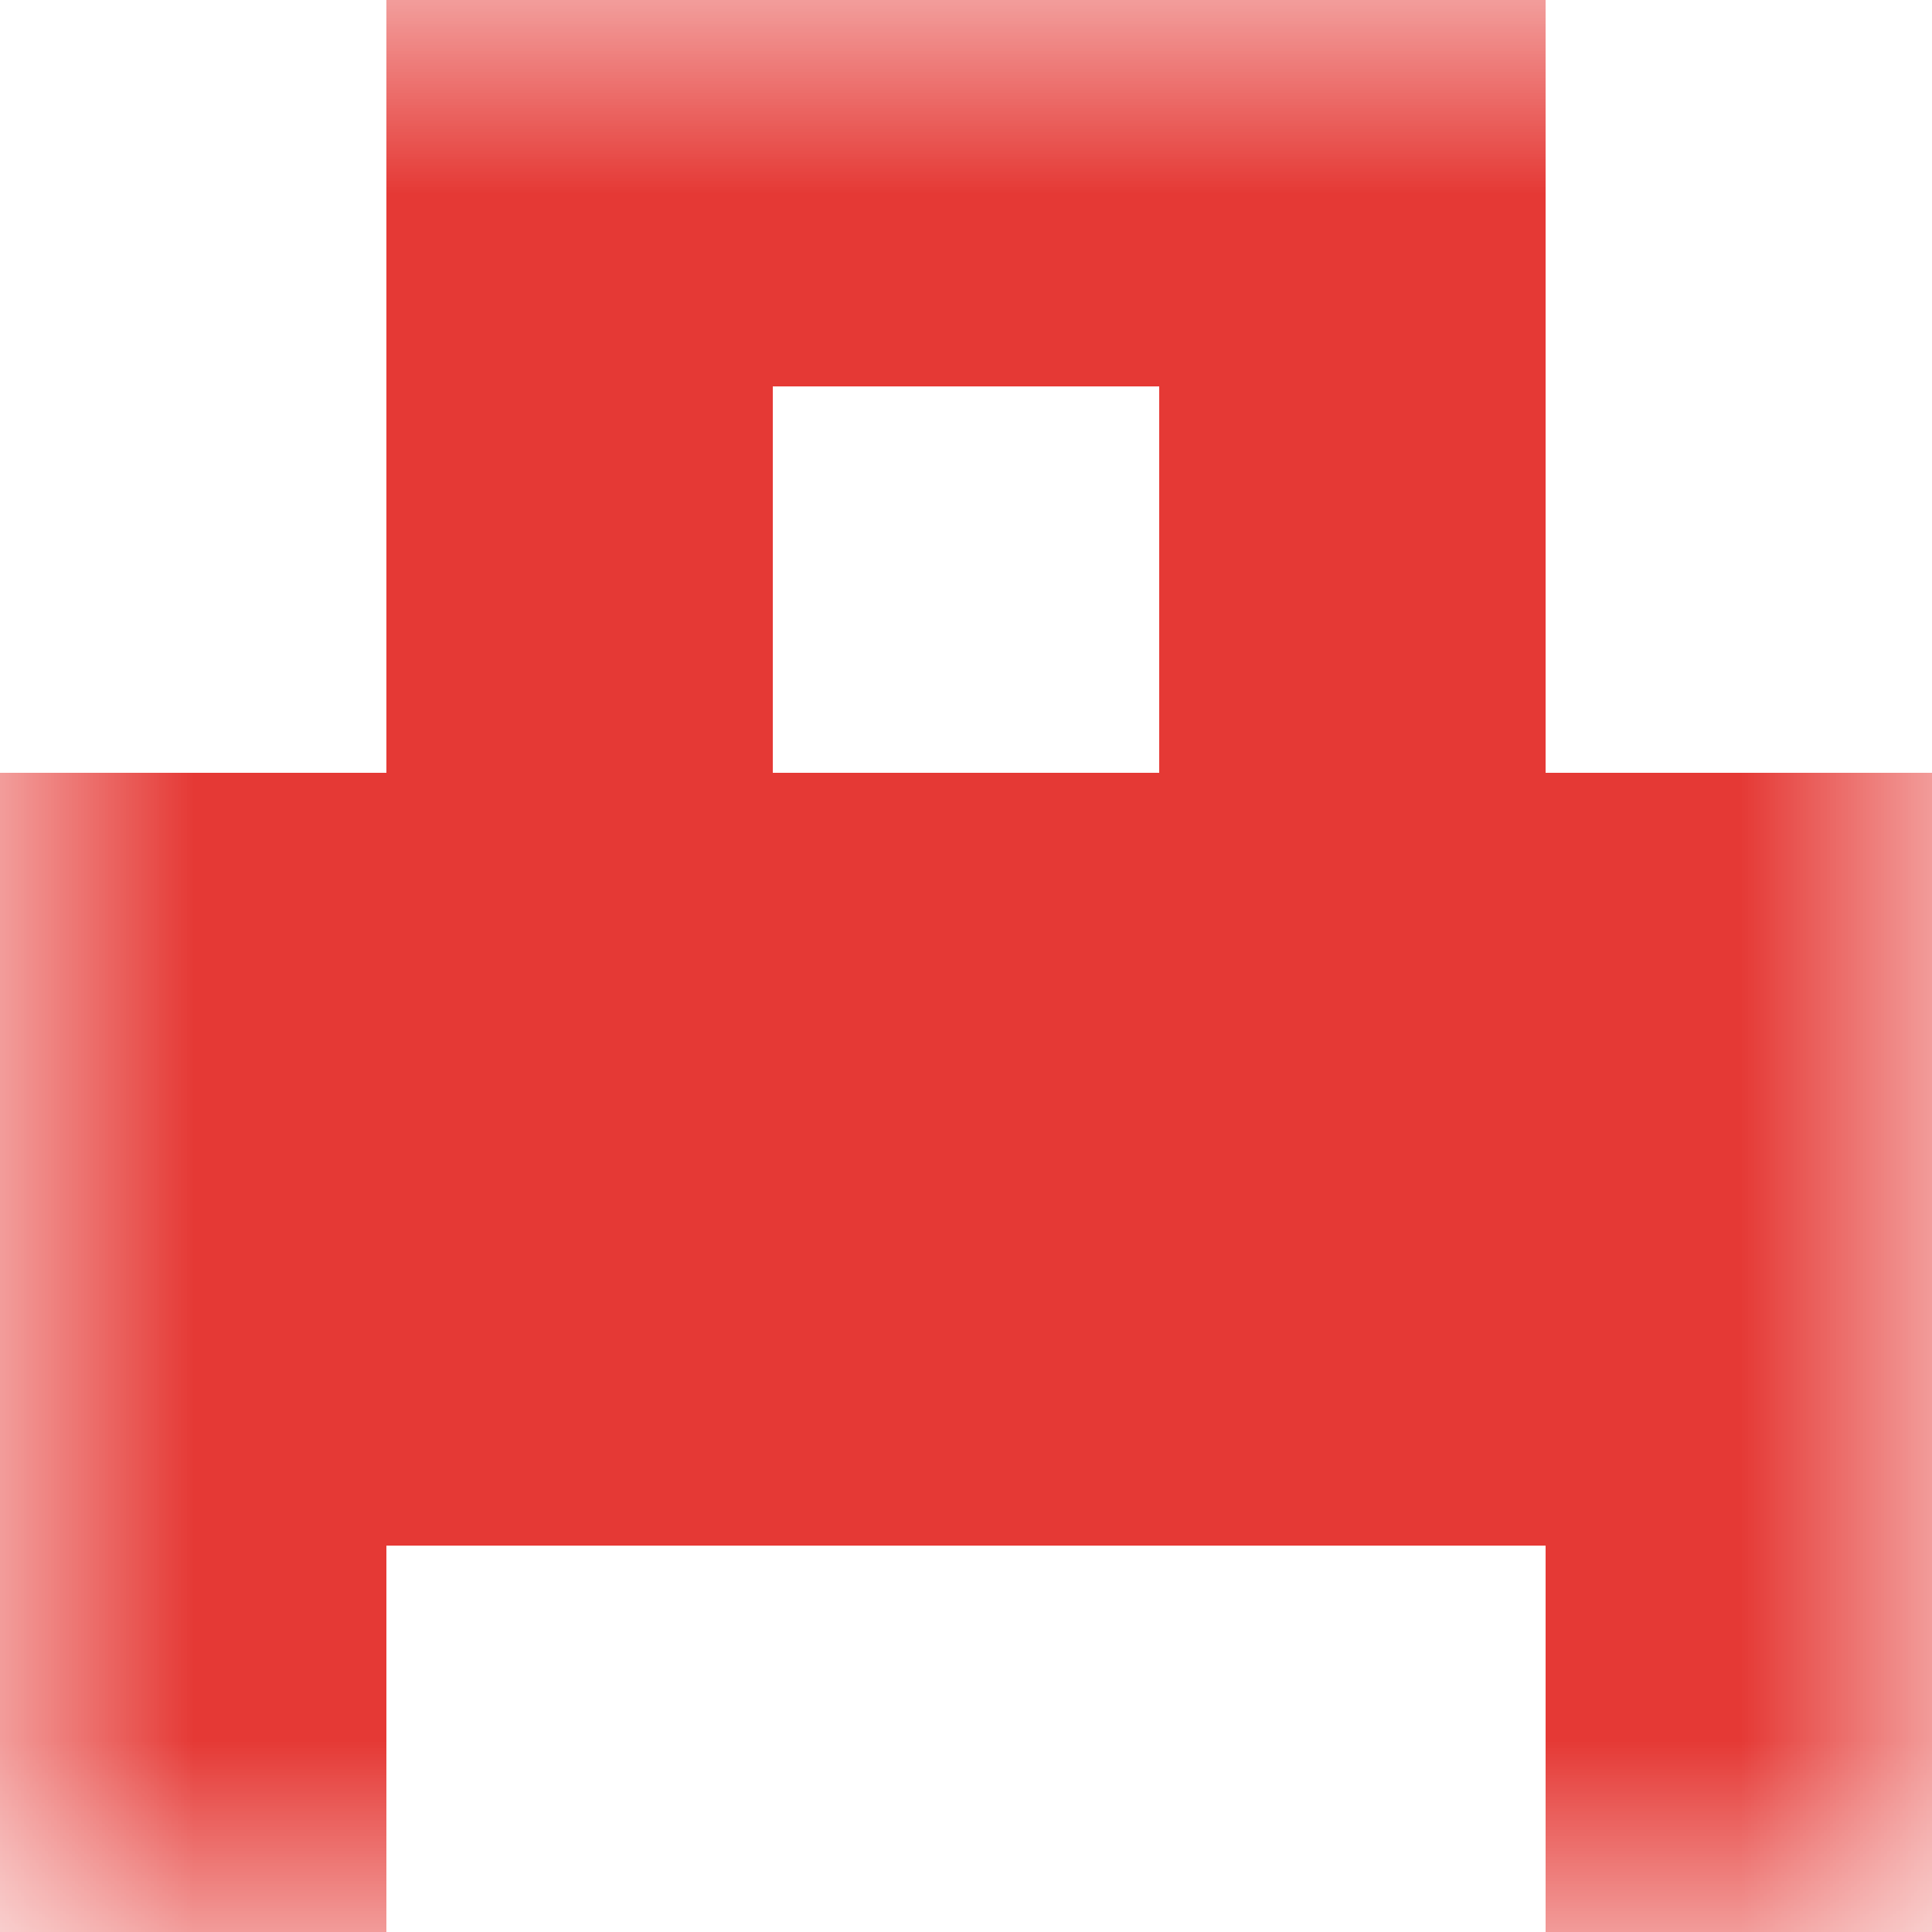 <svg xmlns="http://www.w3.org/2000/svg" viewBox="0 0 5 5" fill="none" shape-rendering="crispEdges"><mask id="viewboxMask"><rect width="5" height="5" rx="0" ry="0" x="0" y="0" fill="#fff" /></mask><g mask="url(#viewboxMask)"><path fill="#e53935" d="M1 0h3v1H1z"/><path d="M2 1H1v1h1V1ZM4 1H3v1h1V1Z" fill="#e53935"/><path fill="#e53935" d="M0 2h5v1H0z"/><path fill="#e53935" d="M0 3h5v1H0z"/><path d="M1 4H0v1h1V4ZM5 4H4v1h1V4Z" fill="#e53935"/></g></svg>